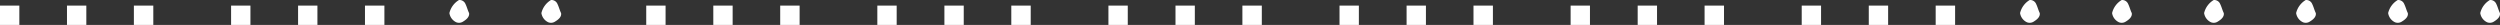 <svg xmlns="http://www.w3.org/2000/svg" width="316" height="3.154" viewBox="0 0 316 3.154"><rect x="0" y="0" width="316" height="3.154" fill="#333333" stroke="none"/><path d="M308.763,31.225V28.78h2.455v2.445Zm-8.456,0V28.78h2.445v2.445Zm-8.467,0V28.78h2.445v2.445Z" transform="translate(-291.84 -28.071)" fill="#fff"/><path d="M336.363,31.225V28.78h2.455v2.445Zm-8.456,0V28.78h2.445v2.445Zm-8.467,0V28.78h2.445v2.445Z" transform="translate(-290.23 -28.071)" fill="#fff"/><path d="M348,29.761c-.18-.36-.275-.783-.455-1.143a.822.822,0,0,0-.815-.508,2.624,2.624,0,0,0-1.217,1.651,1.529,1.529,0,0,0,.868,1.164.939.939,0,0,0,.889-.106C347.669,30.576,348.071,30.227,348,29.761Z" transform="translate(-288.708 -28.11)" fill="#fff"/><path d="M358.987,29.761c-.18-.36-.275-.783-.455-1.143a.822.822,0,0,0-.815-.508,2.624,2.624,0,0,0-1.217,1.651,1.528,1.528,0,0,0,.868,1.164.939.939,0,0,0,.889-.106C358.659,30.576,359.072,30.227,358.987,29.761Z" transform="translate(-288.067 -28.11)" fill="#fff"/><path d="M385.954,31.225V28.78h2.455v2.445Zm-8.456,0V28.78h2.445v2.445Zm-8.477,0V28.78h2.445v2.445Z" transform="translate(-287.337 -28.071)" fill="#fff"/><path d="M413.554,31.225V28.78h2.455v2.445Zm-8.456,0V28.78h2.445v2.445Zm-8.477,0V28.78h2.445v2.445Z" transform="translate(-285.726 -28.071)" fill="#fff"/><path d="M441.154,31.225V28.78h2.455v2.445Zm-8.456,0V28.78h2.445v2.445Zm-8.477,0V28.78h2.445v2.445Z" transform="translate(-284.116 -28.071)" fill="#fff"/><path d="M468.754,31.225V28.78h2.455v2.445Zm-8.456,0V28.78h2.445v2.445Zm-8.477,0V28.78h2.445v2.445Z" transform="translate(-282.505 -28.071)" fill="#fff"/><path d="M496.354,31.225V28.78h2.455v2.445Zm-8.456,0V28.78h2.445v2.445Zm-8.477,0V28.78h2.445v2.445Z" transform="translate(-280.895 -28.071)" fill="#fff"/><path d="M523.954,31.225V28.78h2.455v2.445Zm-8.456,0V28.78h2.445v2.445Zm-8.477,0V28.78h2.445v2.445Z" transform="translate(-279.284 -28.071)" fill="#fff"/><path d="M535.587,29.761c-.18-.36-.275-.783-.455-1.143a.822.822,0,0,0-.815-.508,2.624,2.624,0,0,0-1.217,1.651,1.529,1.529,0,0,0,.868,1.164.939.939,0,0,0,.889-.106C535.248,30.576,535.661,30.227,535.587,29.761Z" transform="translate(-277.763 -28.11)" fill="#fff"/><path d="M546.577,29.761c-.18-.36-.275-.783-.455-1.143a.822.822,0,0,0-.815-.508,2.624,2.624,0,0,0-1.217,1.651,1.529,1.529,0,0,0,.868,1.164.939.939,0,0,0,.889-.106C546.249,30.576,546.651,30.227,546.577,29.761Z" transform="translate(-277.121 -28.11)" fill="#fff"/><path d="M557.567,29.761c-.18-.36-.275-.783-.455-1.143a.822.822,0,0,0-.815-.508,2.624,2.624,0,0,0-1.217,1.651,1.529,1.529,0,0,0,.868,1.164.939.939,0,0,0,.889-.106C557.239,30.576,557.641,30.227,557.567,29.761Z" transform="translate(-276.48 -28.11)" fill="#fff"/><path d="M568.557,29.761c-.18-.36-.275-.783-.455-1.143a.822.822,0,0,0-.815-.508,2.624,2.624,0,0,0-1.217,1.651,1.529,1.529,0,0,0,.868,1.164.939.939,0,0,0,.889-.106C568.229,30.576,568.631,30.227,568.557,29.761Z" transform="translate(-275.839 -28.11)" fill="#fff"/><path d="M579.547,29.761c-.18-.36-.275-.783-.455-1.143a.822.822,0,0,0-.815-.508,2.624,2.624,0,0,0-1.217,1.651,1.529,1.529,0,0,0,.868,1.164.939.939,0,0,0,.889-.106C579.219,30.576,579.632,30.227,579.547,29.761Z" transform="translate(-275.198 -28.11)" fill="#fff"/><path d="M590.547,29.761c-.18-.36-.275-.783-.455-1.143a.822.822,0,0,0-.815-.508,2.624,2.624,0,0,0-1.217,1.651,1.529,1.529,0,0,0,.868,1.164.939.939,0,0,0,.889-.106C590.208,30.576,590.621,30.227,590.547,29.761Z" transform="translate(-274.556 -28.11)" fill="#fff"/></svg>
